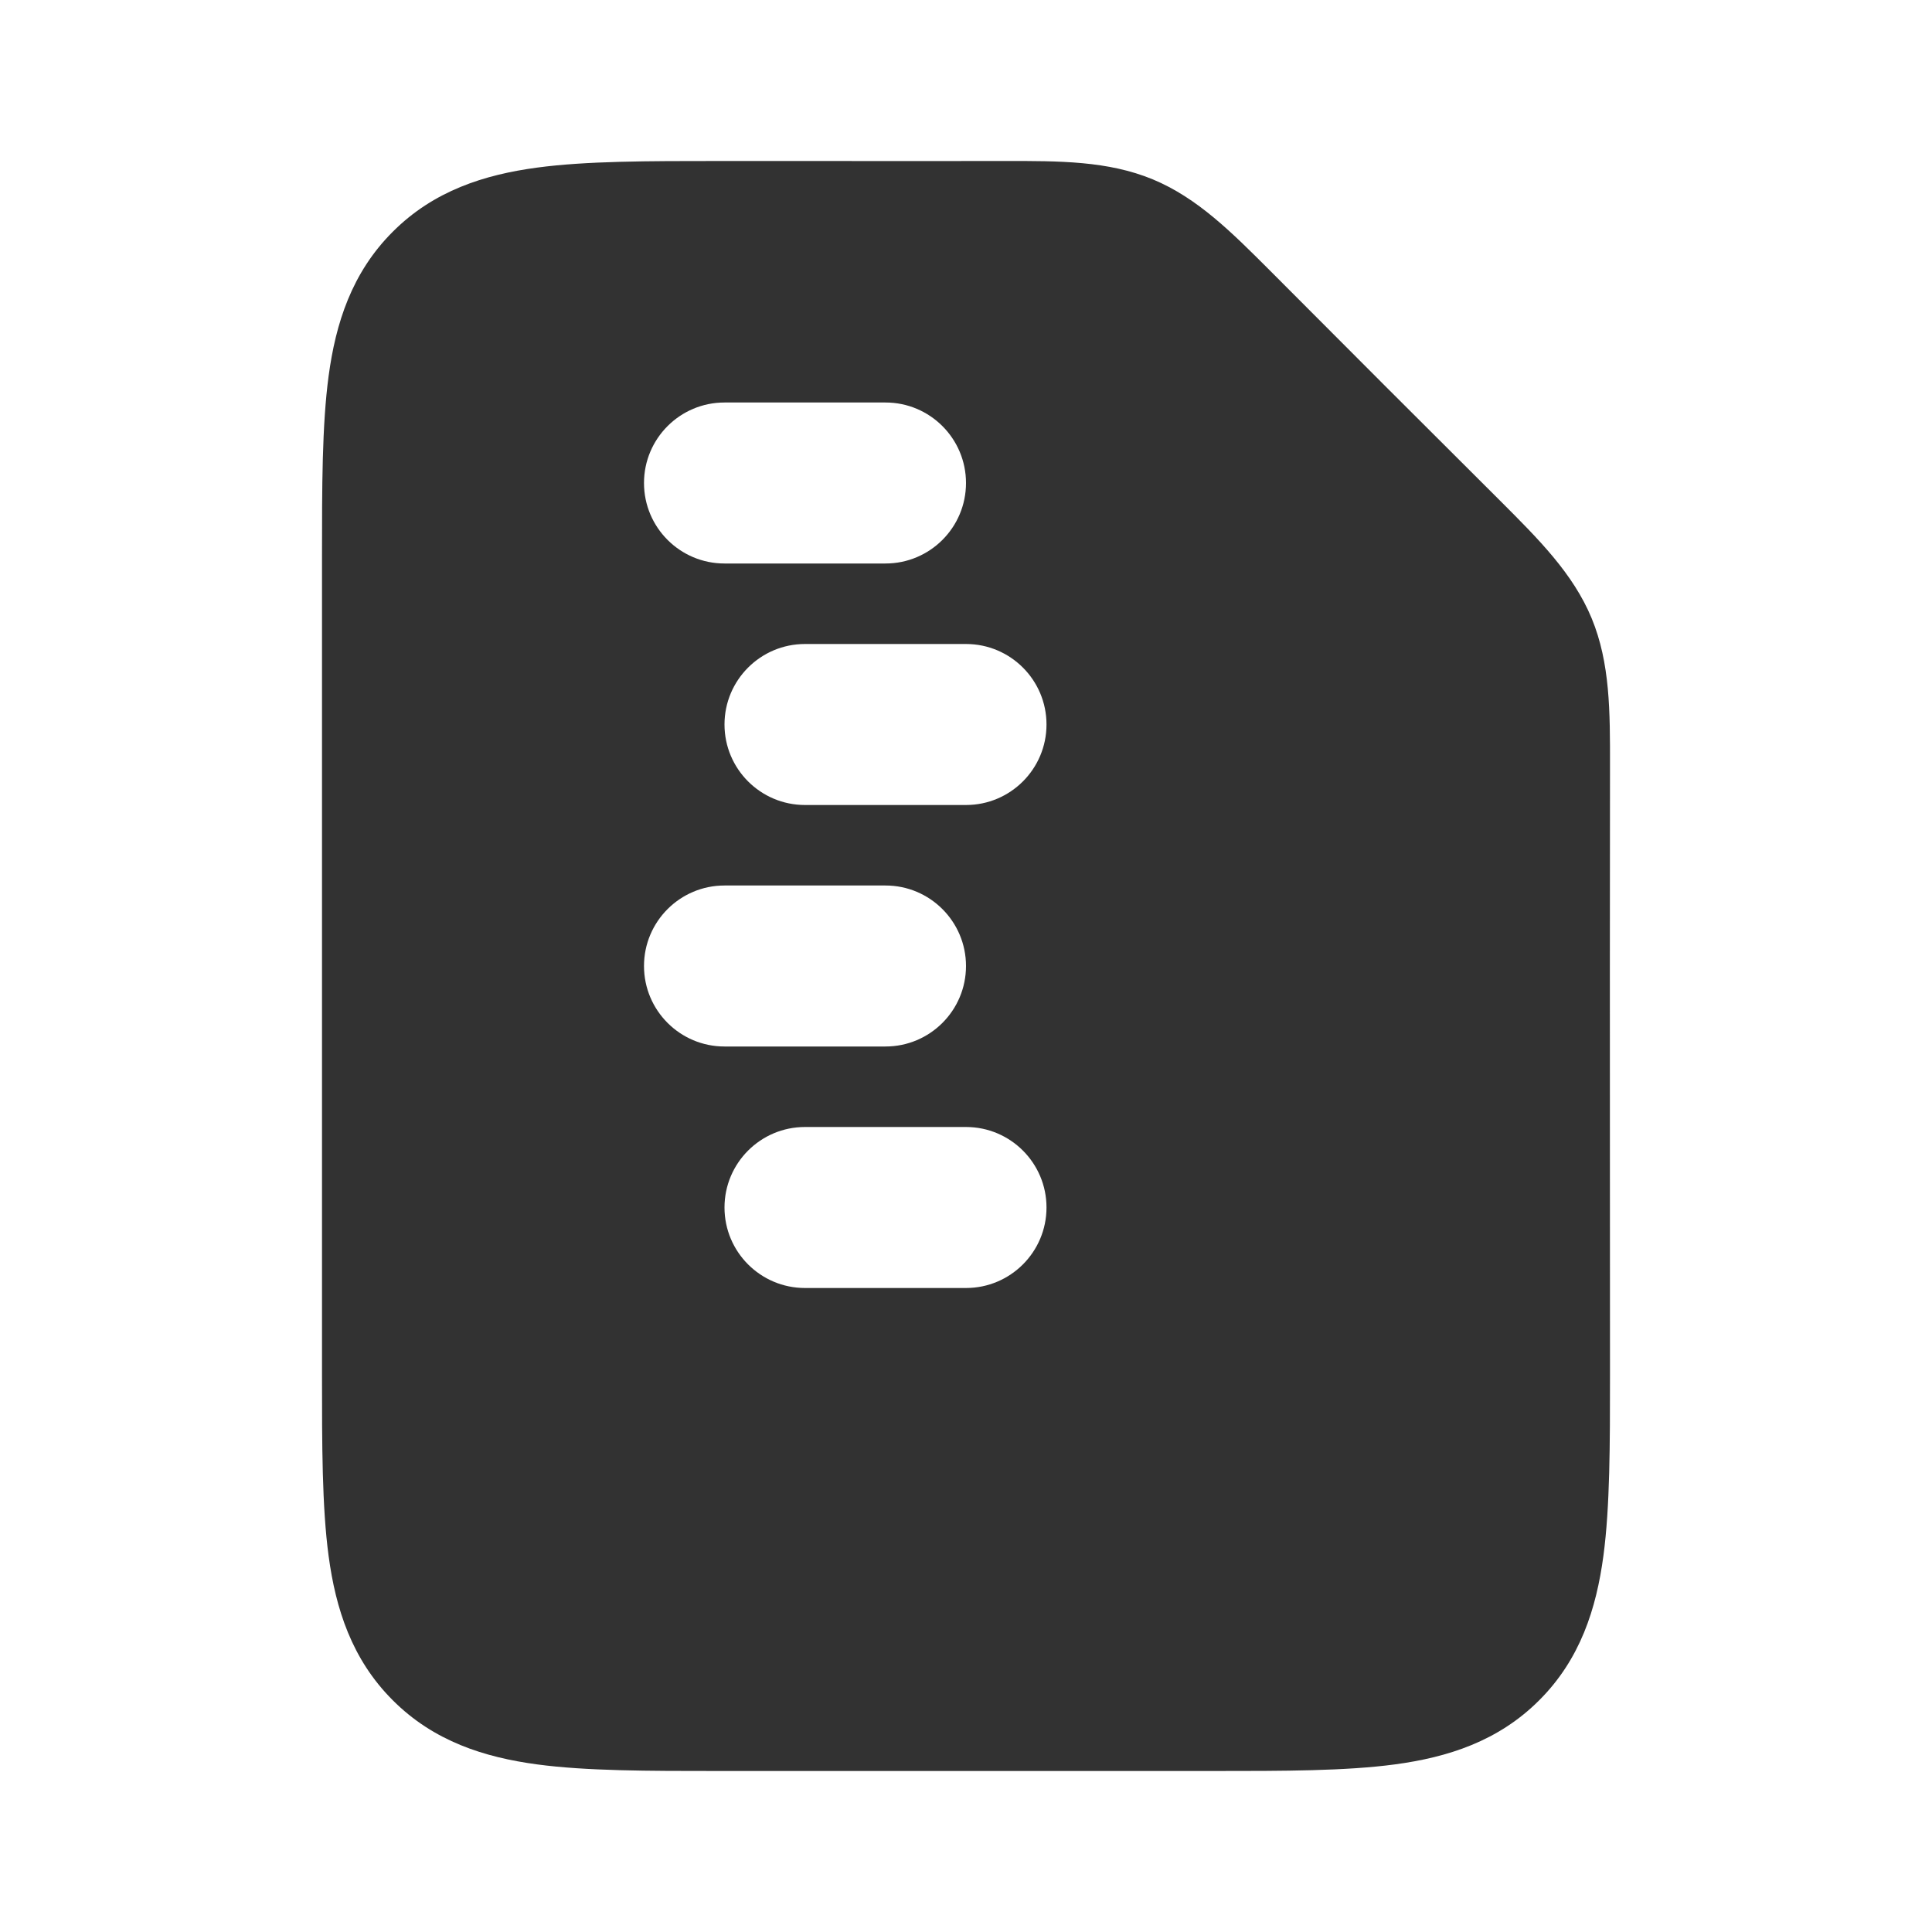 <?xml version="1.0" encoding="utf-8"?><svg xmlns="http://www.w3.org/2000/svg" width="800px" height="800px" viewBox="0 0 24 24" fill="none"><path fill-rule="evenodd" clip-rule="evenodd" d="M12.482 2C13.161 1.999 13.763 1.998 14.32 2.228C14.876 2.459 15.301 2.886 15.781 3.366C16.73 4.319 17.681 5.27 18.634 6.219C19.114 6.699 19.541 7.124 19.772 7.68C20.002 8.237 20.001 8.839 20 9.518C19.998 11.206 19.998 12.894 19.999 14.581C20 15.409 20 16.238 20 17.066C20 17.952 20 18.716 19.918 19.328C19.83 19.983 19.631 20.612 19.121 21.121C18.612 21.631 17.983 21.83 17.328 21.918C16.716 22 15.952 22 15.066 22H8.934C8.048 22 7.284 22 6.672 21.918C6.017 21.83 5.388 21.631 4.879 21.121C4.369 20.612 4.17 19.983 4.082 19.328C4 18.716 4 17.952 4 17.066L4 7L4 6.934C4 6.048 4 5.284 4.082 4.672C4.17 4.017 4.369 3.388 4.879 2.879C5.388 2.369 6.017 2.17 6.672 2.082C7.284 2 8.048 2 8.934 2L10.038 2C10.852 2.001 11.667 2.001 12.482 2ZM12 6C12 6.552 11.552 7 11 7H9C8.448 7 8 6.552 8 6C8 5.448 8.448 5 9 5H11C11.552 5 12 5.448 12 6ZM12 10C12.552 10 13 9.552 13 9C13 8.448 12.552 8 12 8H10C9.448 8 9 8.448 9 9C9 9.552 9.448 10 10 10H12ZM12 12C12 12.552 11.552 13 11 13H9C8.448 13 8 12.552 8 12C8 11.448 8.448 11 9 11H11C11.552 11 12 11.448 12 12ZM12 16C12.552 16 13 15.552 13 15C13 14.448 12.552 14 12 14H10C9.448 14 9 14.448 9 15C9 15.552 9.448 16 10 16H12Z" fill="#323232"/></svg>